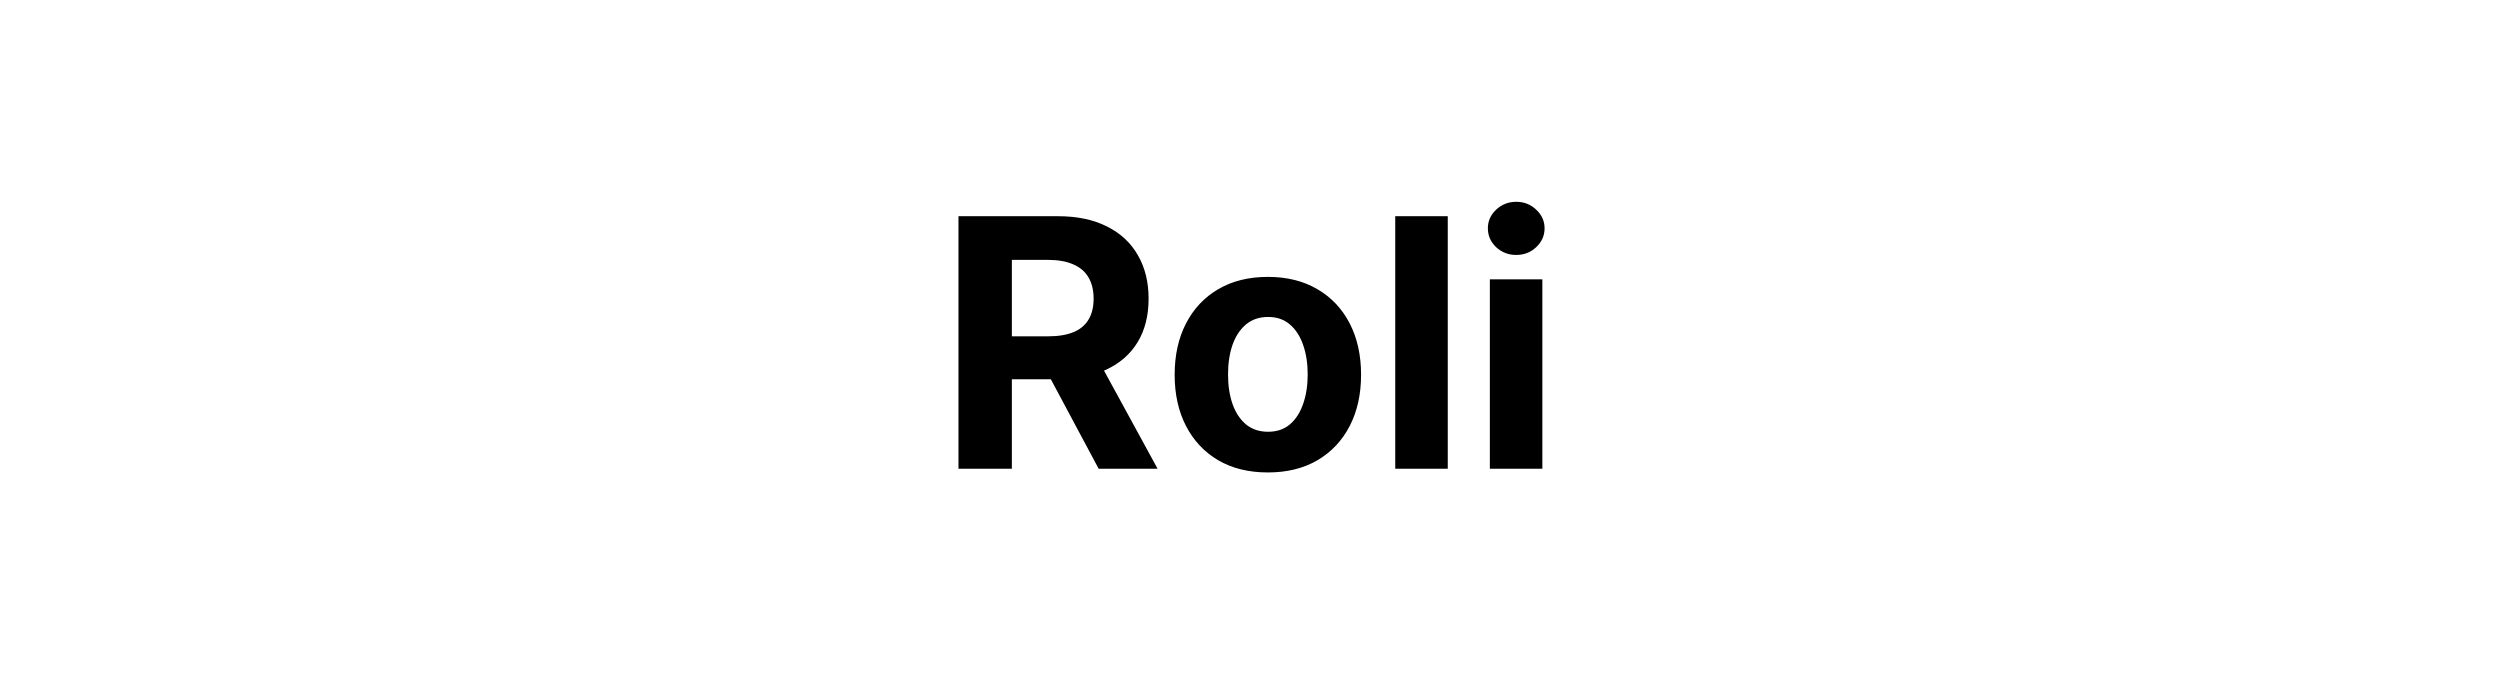 <svg width="144" height="40" viewBox="0 0 144 40" fill="none" xmlns="http://www.w3.org/2000/svg">
<path d="M55.208 27V12.454H60.946C62.045 12.454 62.982 12.651 63.759 13.044C64.54 13.432 65.134 13.984 65.541 14.699C65.953 15.409 66.159 16.245 66.159 17.206C66.159 18.172 65.951 19.003 65.534 19.699C65.118 20.39 64.514 20.921 63.723 21.29C62.937 21.659 61.986 21.844 60.868 21.844H57.026V19.372H60.371C60.958 19.372 61.446 19.292 61.834 19.131C62.222 18.97 62.511 18.728 62.7 18.406C62.895 18.084 62.992 17.684 62.992 17.206C62.992 16.723 62.895 16.316 62.7 15.984C62.511 15.653 62.22 15.402 61.827 15.232C61.439 15.056 60.949 14.969 60.357 14.969H58.283V27H55.208ZM63.063 20.381L66.678 27H63.283L59.746 20.381H63.063ZM73.029 27.213C71.926 27.213 70.972 26.979 70.167 26.51C69.367 26.037 68.749 25.378 68.313 24.535C67.877 23.688 67.66 22.706 67.66 21.588C67.66 20.461 67.877 19.476 68.313 18.634C68.749 17.786 69.367 17.128 70.167 16.659C70.972 16.186 71.926 15.949 73.029 15.949C74.132 15.949 75.084 16.186 75.884 16.659C76.689 17.128 77.309 17.786 77.745 18.634C78.18 19.476 78.398 20.461 78.398 21.588C78.398 22.706 78.18 23.688 77.745 24.535C77.309 25.378 76.689 26.037 75.884 26.51C75.084 26.979 74.132 27.213 73.029 27.213ZM73.043 24.869C73.545 24.869 73.964 24.727 74.3 24.443C74.636 24.154 74.89 23.761 75.06 23.264C75.235 22.767 75.323 22.201 75.323 21.567C75.323 20.932 75.235 20.366 75.06 19.869C74.89 19.372 74.636 18.979 74.3 18.69C73.964 18.401 73.545 18.257 73.043 18.257C72.537 18.257 72.11 18.401 71.765 18.69C71.424 18.979 71.166 19.372 70.991 19.869C70.82 20.366 70.735 20.932 70.735 21.567C70.735 22.201 70.82 22.767 70.991 23.264C71.166 23.761 71.424 24.154 71.765 24.443C72.11 24.727 72.537 24.869 73.043 24.869ZM83.391 12.454V27H80.366V12.454H83.391ZM85.815 27V16.091H88.84V27H85.815ZM87.335 14.685C86.885 14.685 86.499 14.536 86.177 14.237C85.86 13.934 85.701 13.572 85.701 13.151C85.701 12.734 85.86 12.376 86.177 12.078C86.499 11.775 86.885 11.624 87.335 11.624C87.784 11.624 88.168 11.775 88.485 12.078C88.807 12.376 88.968 12.734 88.968 13.151C88.968 13.572 88.807 13.934 88.485 14.237C88.168 14.536 87.784 14.685 87.335 14.685Z" fill="black"/>
</svg>
